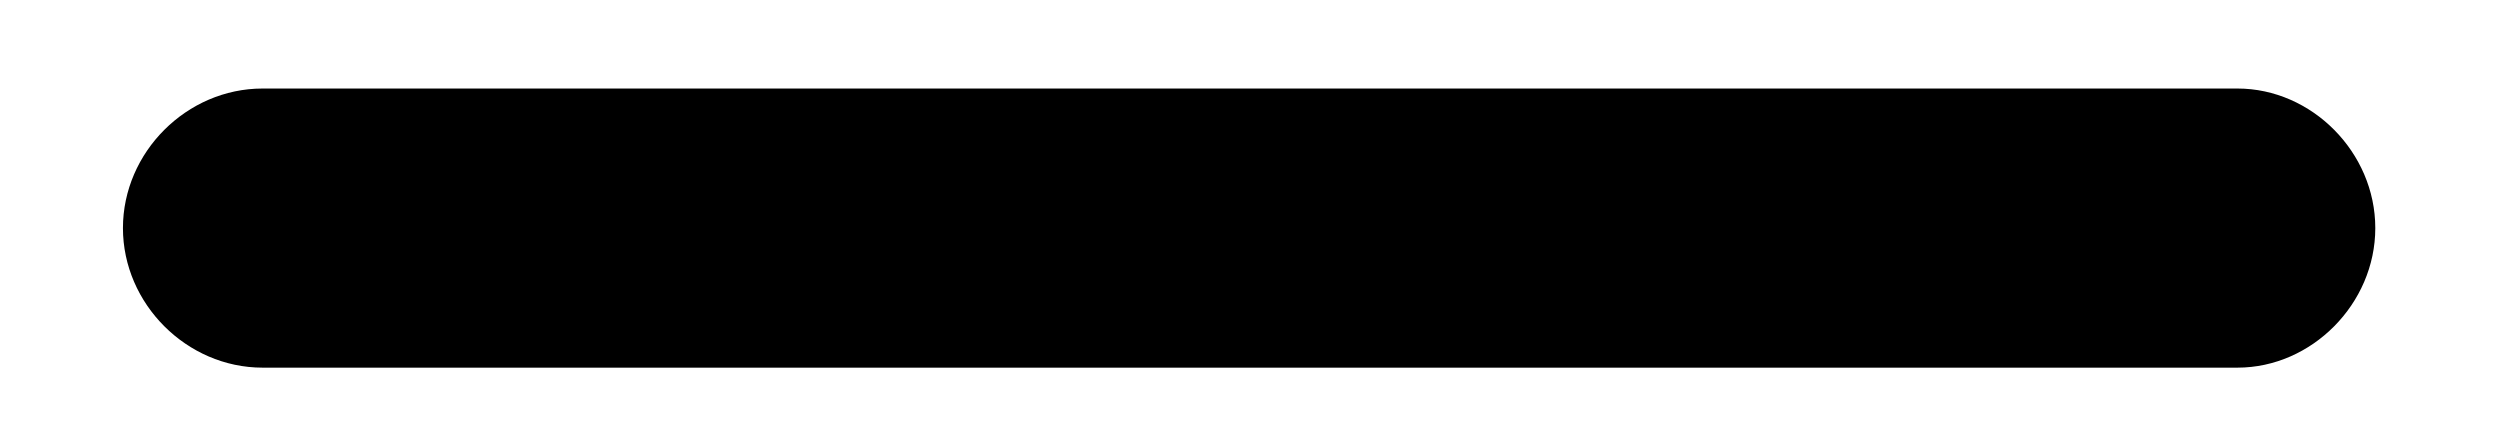 <svg width="17" height="3" viewBox="0 0 17 3" fill="none" xmlns="http://www.w3.org/2000/svg">
<path d="M1.785 2.5H15.215C15.719 2.5 16.152 2.066 16.152 1.551C16.152 1.035 15.719 0.602 15.215 0.602H1.785C1.27 0.602 0.836 1.035 0.836 1.551C0.836 2.066 1.27 2.5 1.785 2.5Z" fill="black"/>
</svg>
